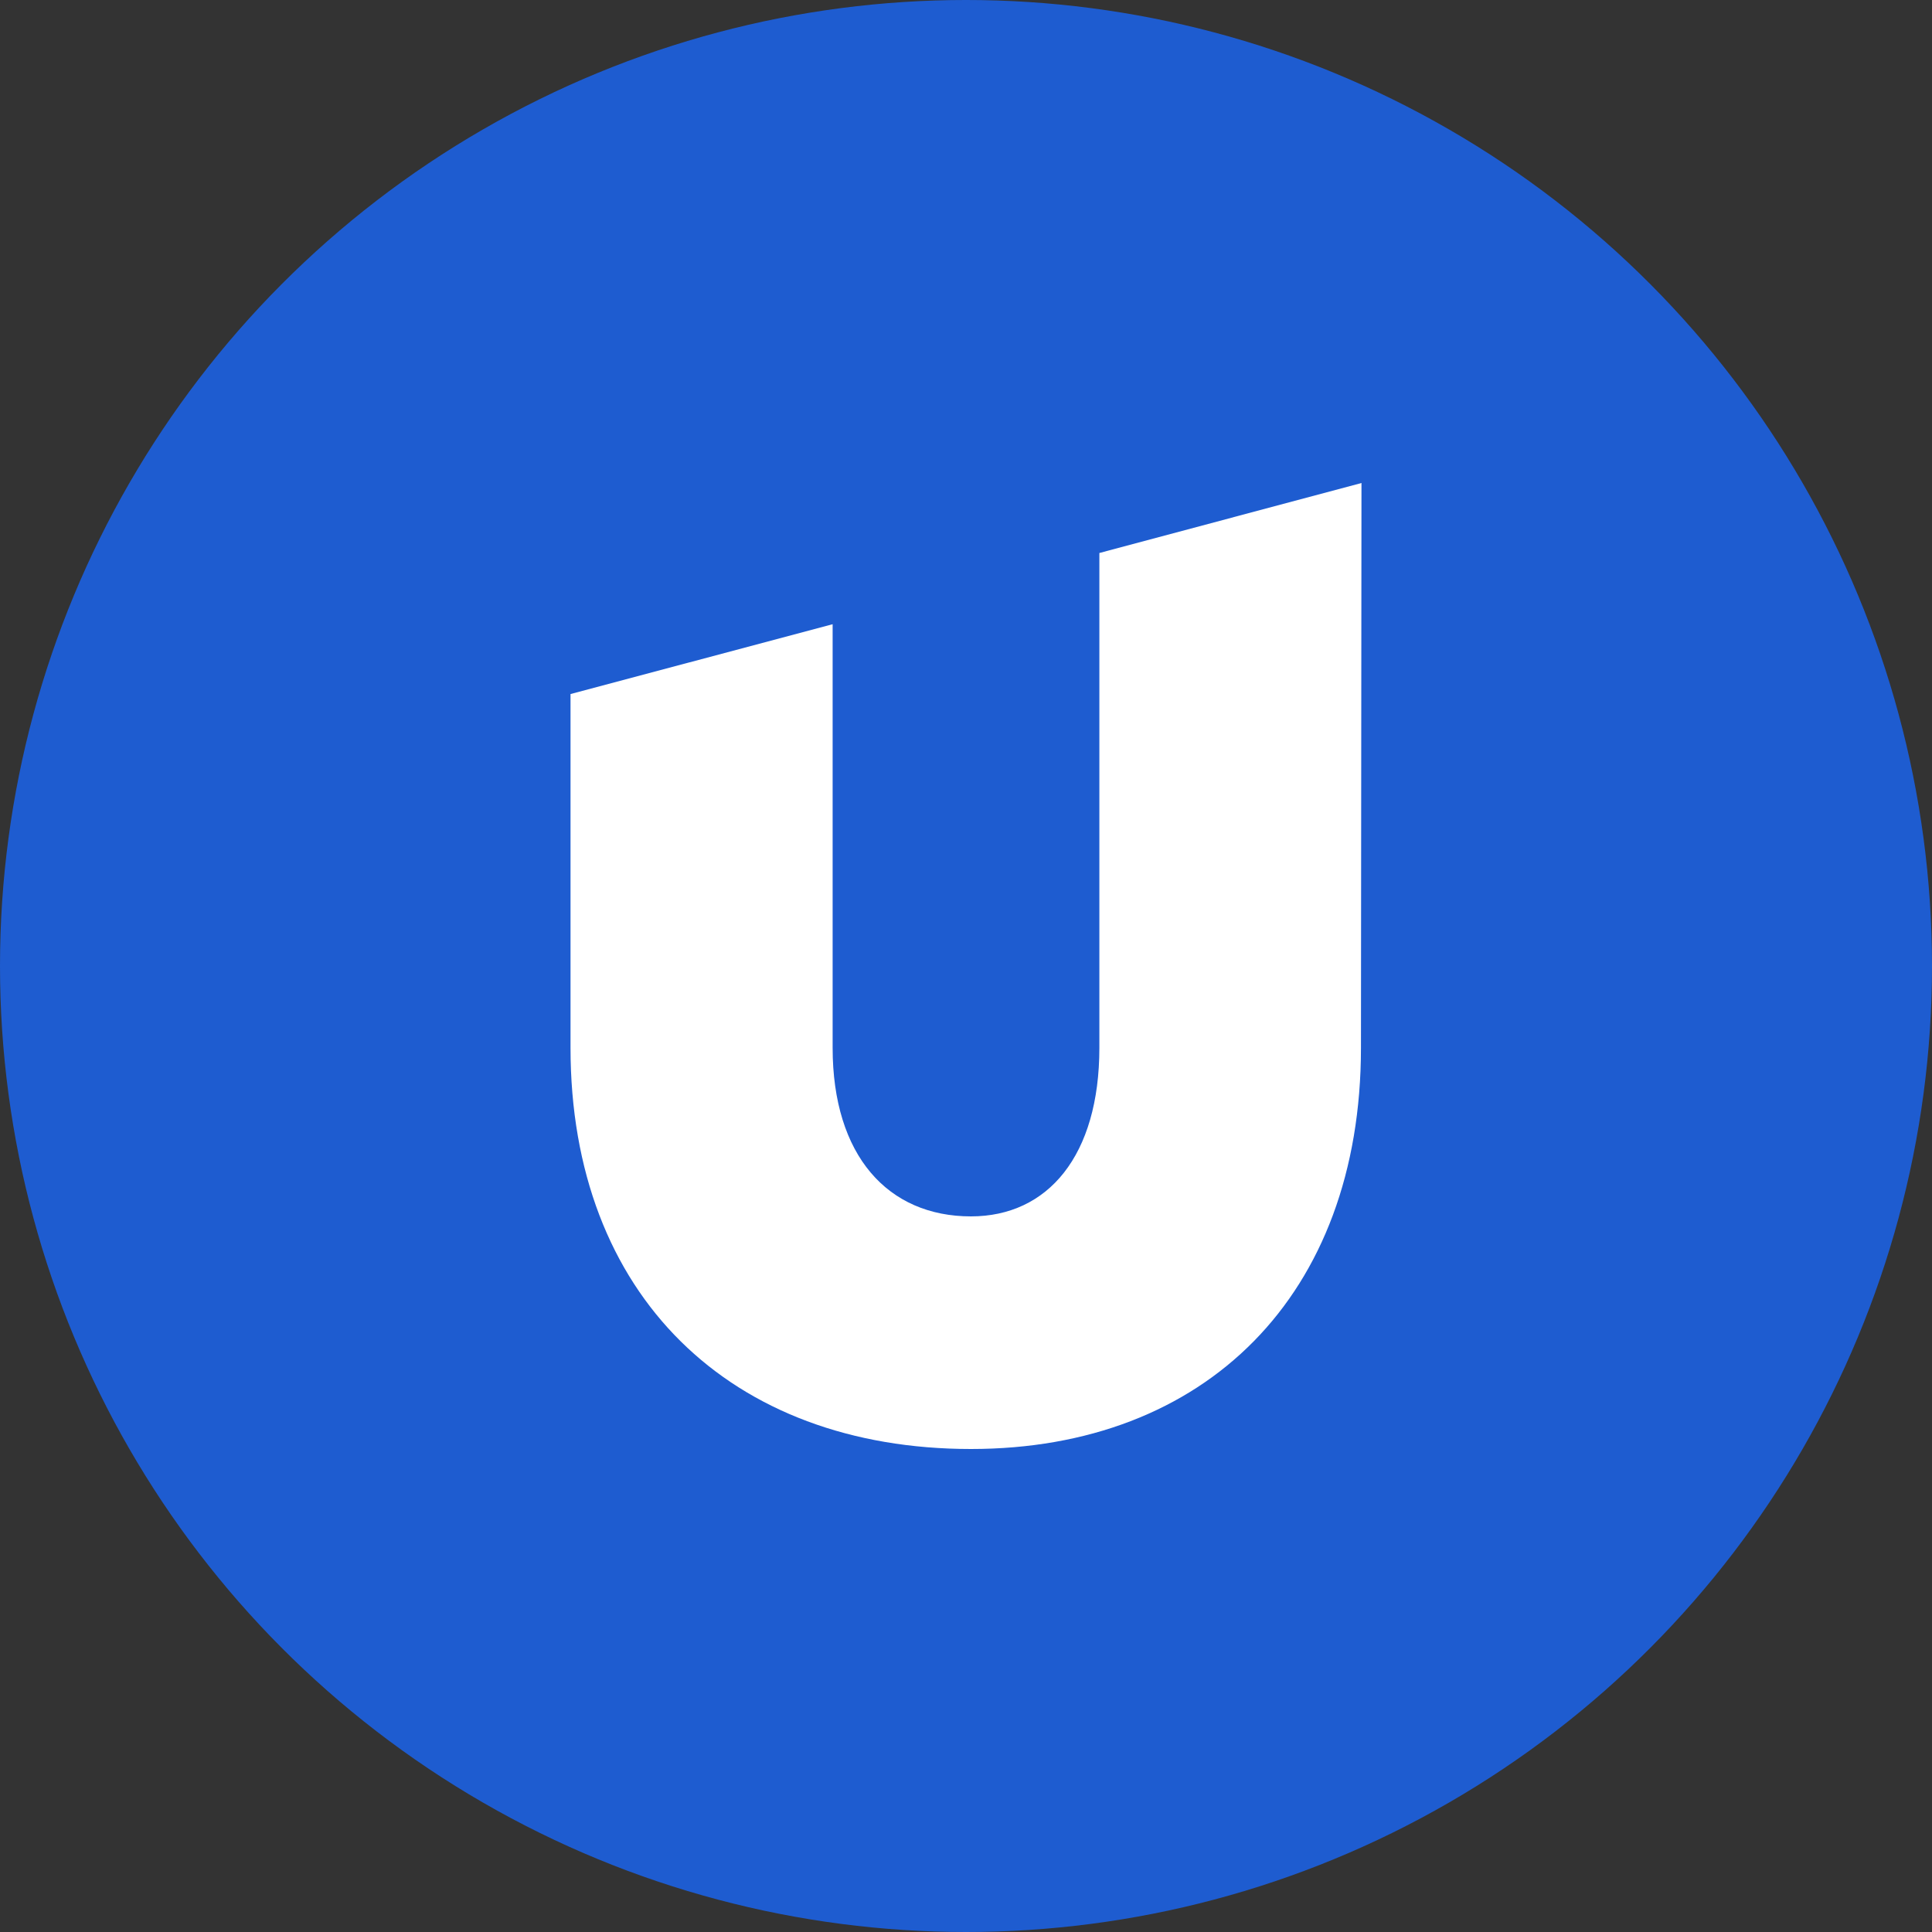 <?xml version='1.0' encoding='utf-8'?>
<svg xmlns="http://www.w3.org/2000/svg" id="Layer_1" data-name="Layer 1" viewBox="0 0 300 300" width="300" height="300"><rect x="0" y="0" width="300" height="300" fill="#333333" stroke="none"/><defs><clipPath id="bz_circular_clip"><circle cx="150.0" cy="150.0" r="150.0" /></clipPath></defs><g clip-path="url(#bz_circular_clip)"><rect x="-1.5" y="-1.5" width="303" height="303" fill="#1e5cd0" /><path d="M211.41,75l-.08,87.69c0,38.49-24.22,62.31-60.56,62.31-37.29,0-62.18-23.82-62.18-62.31V107.77l40.7-10.84v65.76c0,16.79,8.61,26.19,21.48,26.19,11.93,0,19.94-9.4,19.94-26.19V85.87Z" fill="#fff" fill-rule="evenodd" /></g></svg>